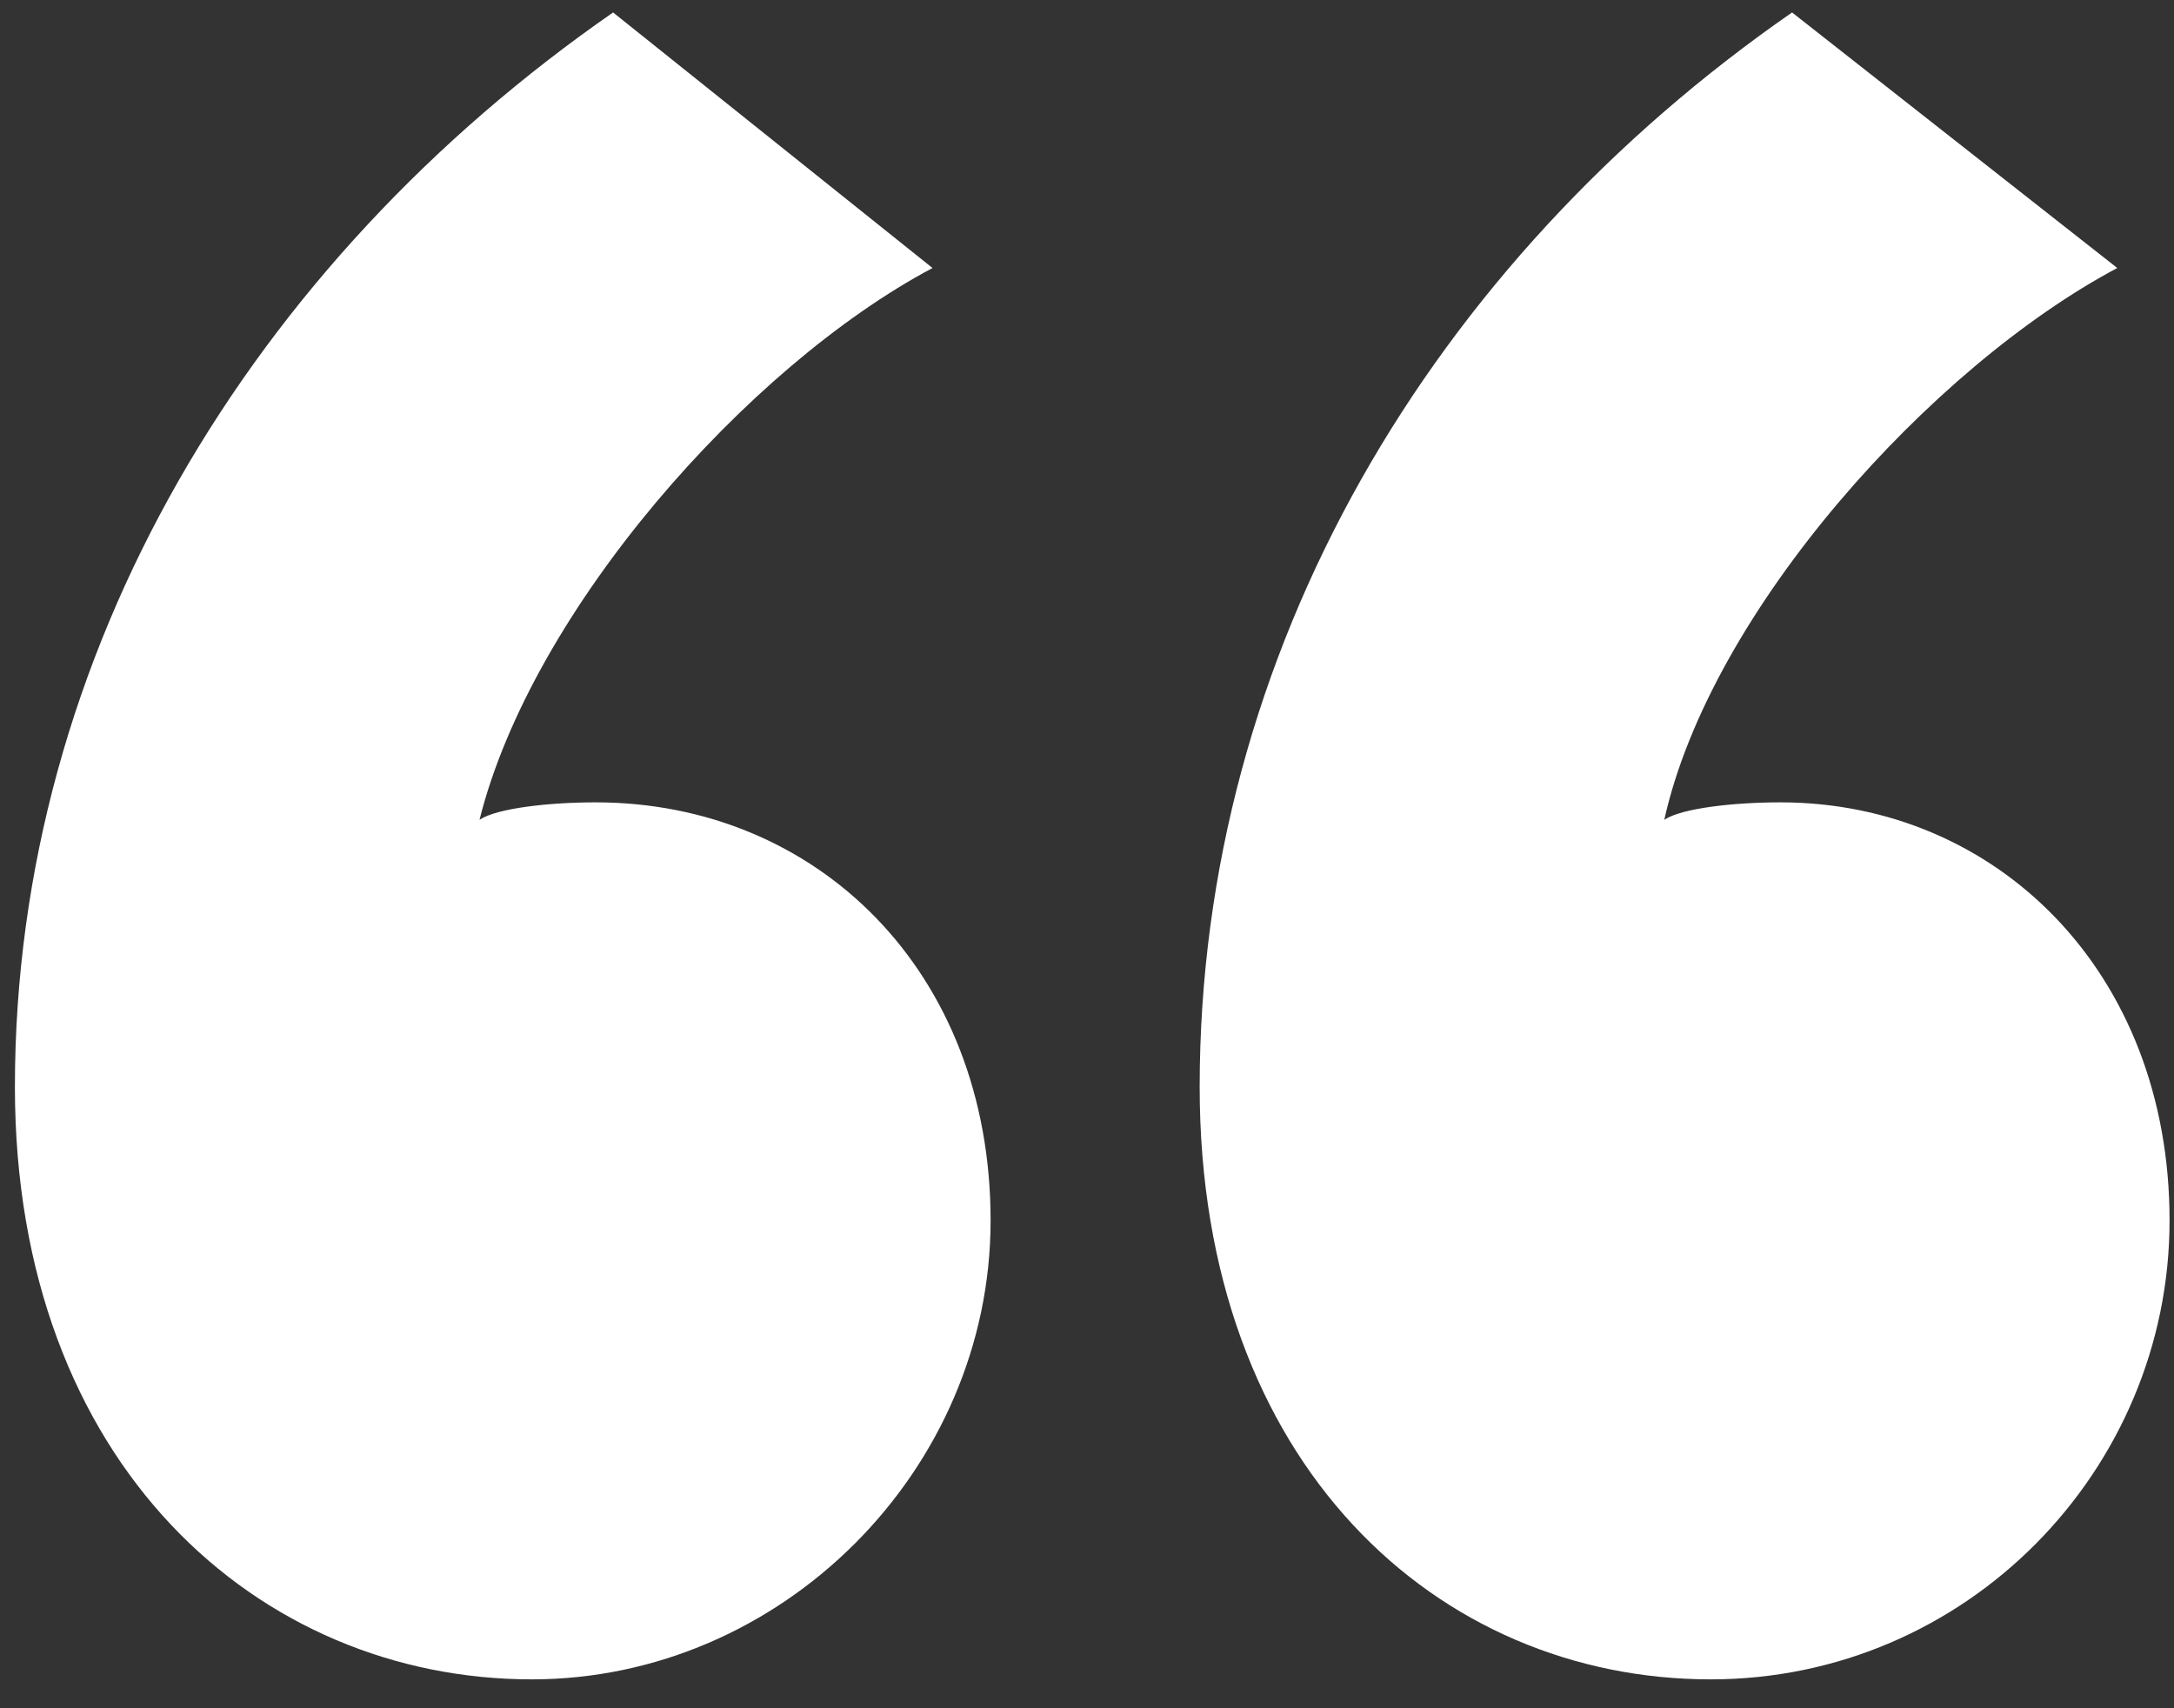 <?xml version="1.0" encoding="UTF-8" standalone="no"?>
<svg width="70px" height="55px" viewBox="0 0 70 55" version="1.1" xmlns="http://www.w3.org/2000/svg" xmlns:xlink="http://www.w3.org/1999/xlink">
    <rect x="0" y="0" width="70" height="55" fill="#333333" stroke="none"/>
    <!-- Generator: Sketch 42 (36781) - http://www.bohemiancoding.com/sketch -->
    <title>“</title>
    <desc>Created with Sketch.</desc>
    <defs></defs>
    <g id="Page-1" stroke="none" stroke-width="1" fill="none" fill-rule="evenodd">
        <g id="Home" transform="translate(-839, -916)" fill="#FFFFFF">
            <path d="M858.741,916.401 C847.147,924.442 839.48,936.971 839.48,950.996 C839.48,963.151 847.334,970.07 856.123,970.07 C864.164,970.07 870.896,963.338 870.896,955.297 C870.896,947.256 865.286,941.833 858.18,941.833 C856.684,941.833 855.001,942.02 854.44,942.394 C856.123,935.662 863.042,927.808 869.026,924.629 L858.741,916.401 Z M896.702,916.401 C885.108,924.442 877.628,936.971 877.628,950.996 C877.628,963.151 885.295,970.07 894.084,970.07 C902.312,970.07 908.857,963.338 908.857,955.297 C908.857,947.256 903.247,941.833 896.328,941.833 C894.832,941.833 893.149,942.02 892.588,942.394 C894.084,935.662 901.19,927.808 907.174,924.629 L896.702,916.401 Z" id="“"></path>
        </g>
    </g>
</svg>